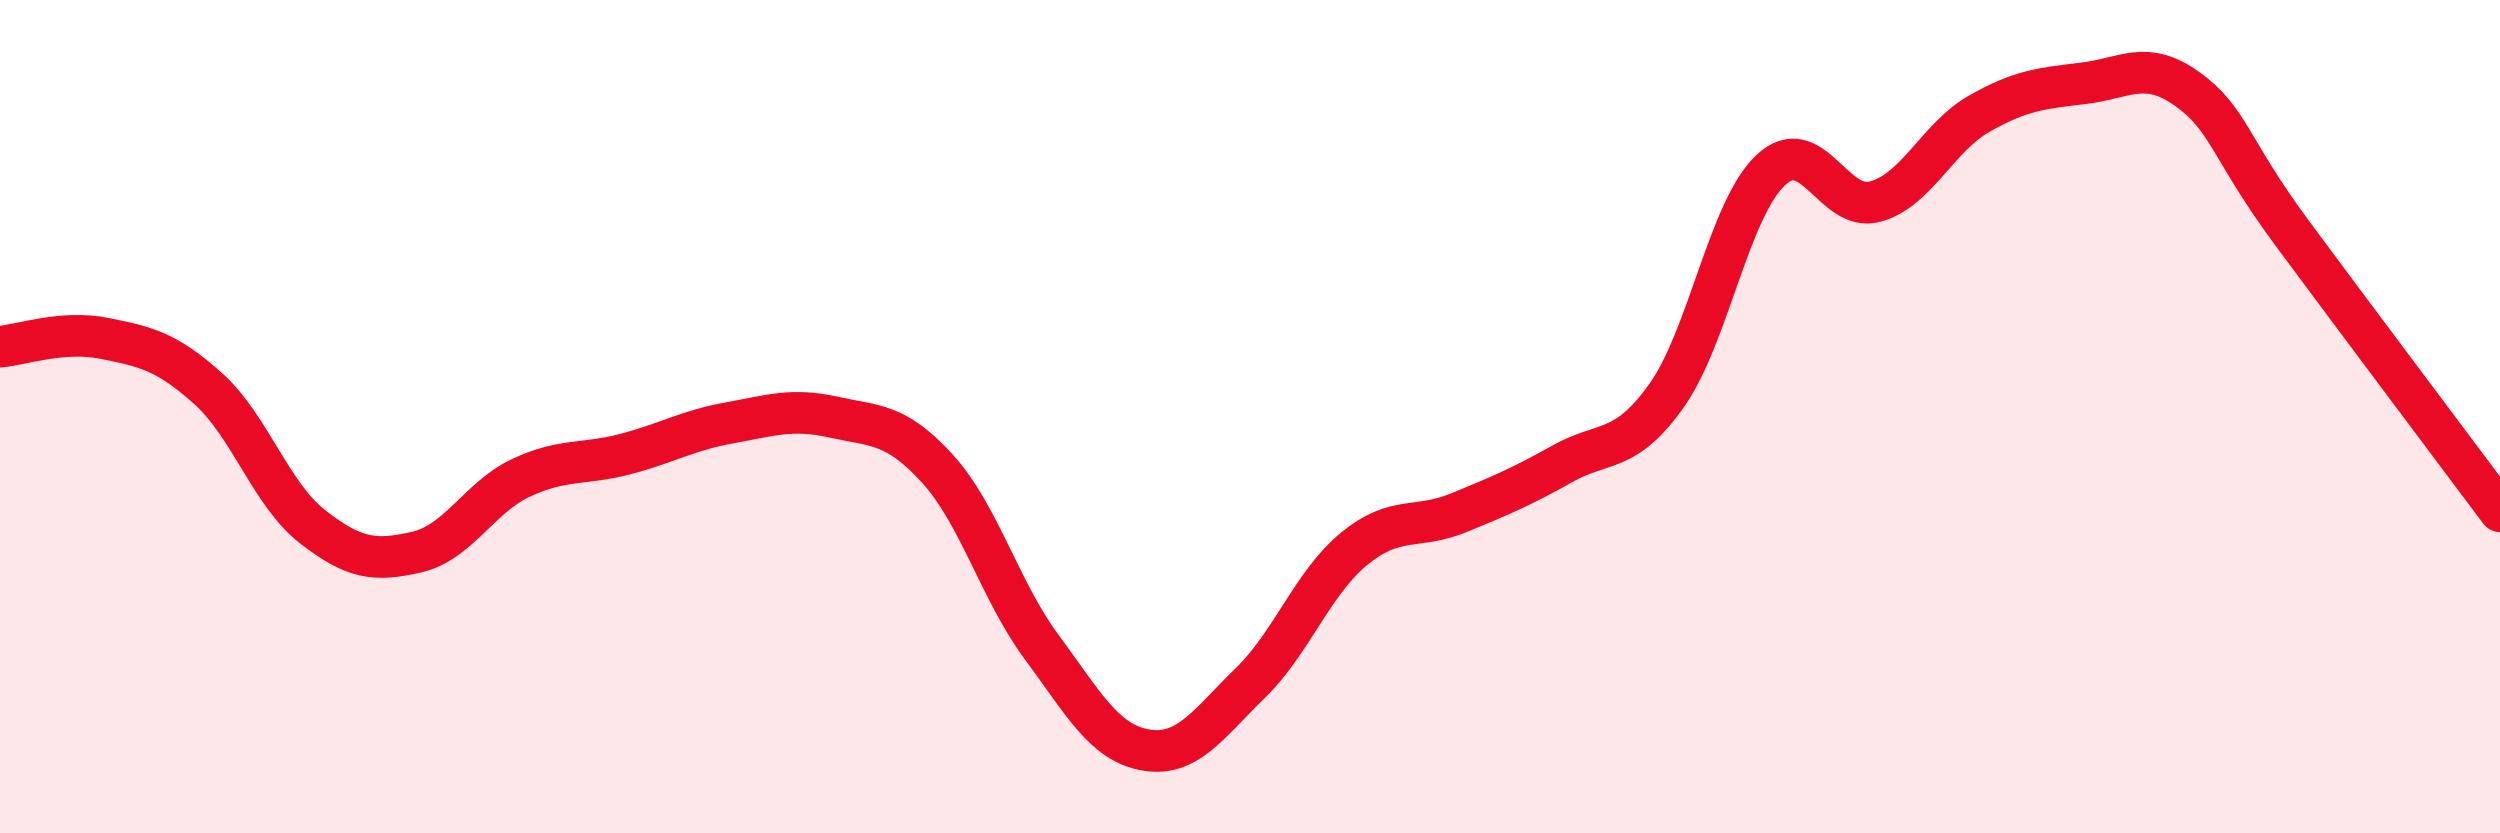 
    <svg width="60" height="20" viewBox="0 0 60 20" xmlns="http://www.w3.org/2000/svg">
      <path
        d="M 0,8.32 C 0.5,8.28 1.5,7.92 2.5,8.12 C 3.5,8.32 4,8.43 5,9.33 C 6,10.23 6.5,11.86 7.5,12.64 C 8.5,13.42 9,13.48 10,13.25 C 11,13.02 11.5,11.94 12.5,11.47 C 13.5,11 14,11.16 15,10.9 C 16,10.64 16.5,10.33 17.5,10.15 C 18.5,9.97 19,9.79 20,10.01 C 21,10.23 21.5,10.15 22.5,11.25 C 23.5,12.35 24,14.18 25,15.53 C 26,16.88 26.5,17.83 27.5,18 C 28.5,18.17 29,17.37 30,16.4 C 31,15.43 31.5,13.99 32.5,13.17 C 33.5,12.35 34,12.72 35,12.31 C 36,11.9 36.5,11.69 37.5,11.13 C 38.5,10.57 39,10.9 40,9.49 C 41,8.08 41.5,5.01 42.5,4.08 C 43.5,3.15 44,5.11 45,4.84 C 46,4.57 46.5,3.3 47.5,2.73 C 48.5,2.16 49,2.12 50,2 C 51,1.88 51.5,1.42 52.5,2.14 C 53.5,2.86 53.5,3.55 55,5.58 C 56.5,7.61 59,10.93 60,12.27L60 20L0 20Z"
        fill="#EB0A25"
        opacity="0.1"
        stroke-linecap="round"
        stroke-linejoin="round"
      />
      <path
        d="M 0,8.32 C 0.5,8.28 1.5,7.92 2.5,8.12 C 3.5,8.32 4,8.43 5,9.33 C 6,10.23 6.5,11.86 7.5,12.64 C 8.5,13.42 9,13.48 10,13.25 C 11,13.02 11.5,11.94 12.5,11.47 C 13.5,11 14,11.16 15,10.9 C 16,10.64 16.5,10.33 17.5,10.15 C 18.5,9.97 19,9.79 20,10.01 C 21,10.23 21.5,10.15 22.5,11.25 C 23.5,12.35 24,14.18 25,15.53 C 26,16.88 26.5,17.83 27.5,18 C 28.5,18.17 29,17.37 30,16.4 C 31,15.43 31.5,13.99 32.5,13.17 C 33.5,12.35 34,12.72 35,12.31 C 36,11.9 36.5,11.69 37.5,11.13 C 38.5,10.57 39,10.9 40,9.49 C 41,8.08 41.5,5.01 42.5,4.08 C 43.5,3.15 44,5.11 45,4.84 C 46,4.57 46.5,3.3 47.5,2.73 C 48.5,2.16 49,2.12 50,2 C 51,1.88 51.5,1.42 52.5,2.14 C 53.5,2.86 53.5,3.55 55,5.58 C 56.5,7.61 59,10.93 60,12.27"
        stroke="#EB0A25"
        stroke-width="1"
        fill="none"
        stroke-linecap="round"
        stroke-linejoin="round"
      />
    </svg>
  
